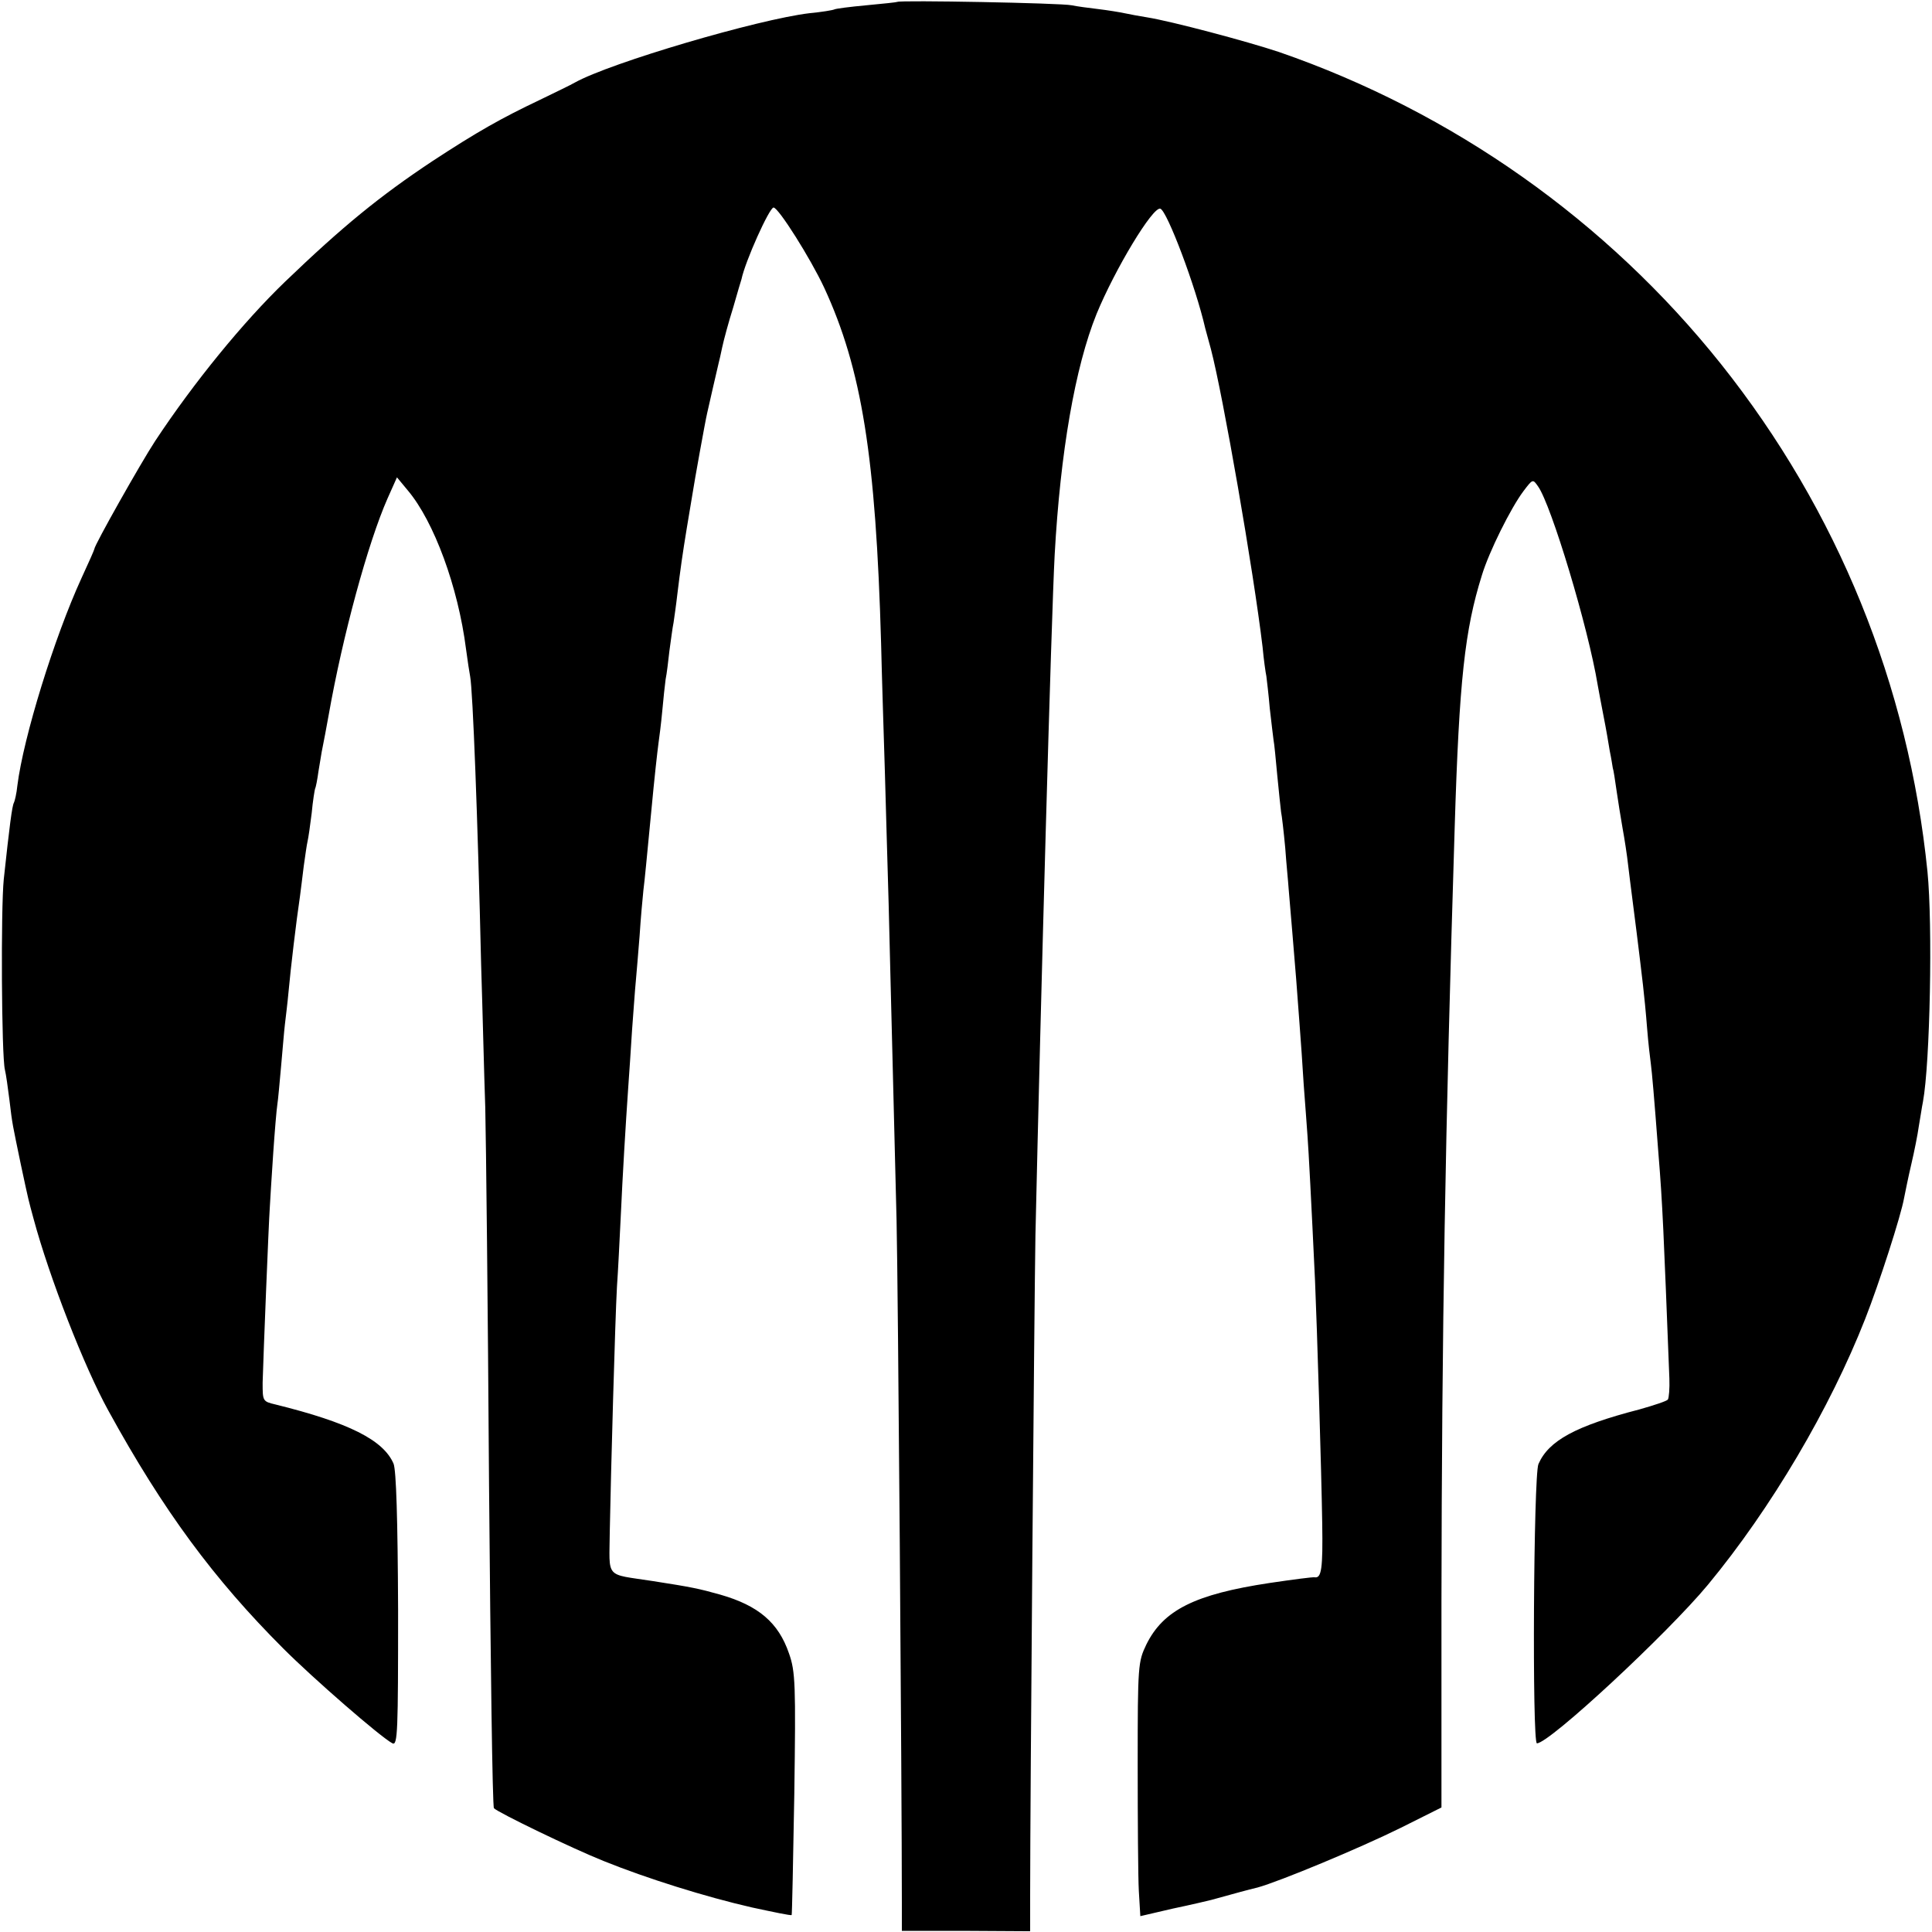 <?xml version="1.0" standalone="no"?>
<!DOCTYPE svg PUBLIC "-//W3C//DTD SVG 20010904//EN"
 "http://www.w3.org/TR/2001/REC-SVG-20010904/DTD/svg10.dtd">
<svg version="1.0" xmlns="http://www.w3.org/2000/svg"
 width="512pt" height="512pt" viewBox="0 0 512 512"
 preserveAspectRatio="xMidYMid meet">
<g transform="translate(0,512) scale(0.1,-0.1)"
fill="#000000" stroke="none">
<path d="M2378 5115 c-1 -1 -39 -5 -82 -9 -44 -4 -82 -9 -85 -11 -4 -2 -34 -7
-66 -10 -135 -16 -527 -131 -622 -184 -10 -6 -52 -26 -93 -46 -101 -48 -165
-84 -284 -162 -140 -93 -238 -173 -391 -320 -110 -106 -241 -266 -344 -422
-38 -58 -161 -276 -161 -286 0 -2 -15 -36 -34 -77 -72 -157 -154 -422 -170
-550 -2 -21 -7 -41 -9 -45 -5 -8 -12 -64 -27 -203 -8 -77 -6 -469 3 -505 3
-12 8 -48 12 -80 8 -68 8 -63 30 -170 22 -103 20 -93 34 -145 42 -156 135
-394 198 -508 146 -266 280 -447 464 -631 80 -80 257 -234 289 -251 14 -7 15
32 15 353 -1 242 -5 370 -12 388 -27 63 -119 109 -313 157 -34 8 -34 9 -34 58
2 71 16 423 19 464 1 19 5 84 9 143 4 59 9 118 11 130 2 12 6 58 10 102 4 44
8 94 10 110 2 17 7 57 10 90 5 56 20 183 30 250 2 17 7 53 10 80 4 28 8 57 10
65 2 8 7 42 11 75 3 33 8 62 9 65 2 3 6 24 9 46 4 22 8 51 11 64 3 14 10 52
16 85 37 210 104 456 156 574 l25 56 29 -35 c69 -82 133 -255 154 -420 4 -30
9 -63 11 -73 7 -37 20 -374 29 -762 4 -126 8 -297 11 -380 2 -82 7 -532 10
-1000 4 -467 9 -853 13 -857 12 -12 206 -106 291 -140 114 -46 270 -95 393
-123 56 -12 103 -22 105 -20 1 1 4 146 7 321 4 289 3 324 -14 372 -28 82 -81
127 -182 156 -57 16 -76 20 -179 36 -129 20 -115 4 -114 133 3 158 14 557 19
647 3 41 7 125 10 185 5 111 13 244 20 345 2 30 7 98 10 150 4 52 8 111 10
130 2 19 6 73 10 120 3 47 8 101 10 120 4 32 8 76 20 200 10 107 17 167 20
190 2 14 7 52 10 85 3 33 7 71 9 85 3 14 7 48 10 75 4 28 8 61 11 75 2 14 7
48 10 75 8 66 14 108 25 175 5 30 12 71 15 90 5 33 34 194 39 215 3 13 29 128
31 135 1 3 5 21 9 40 4 19 17 67 29 105 11 39 21 72 22 75 10 48 74 190 85
190 13 0 98 -135 134 -212 100 -216 137 -449 151 -943 2 -88 7 -241 10 -340 3
-99 7 -256 10 -350 2 -93 7 -273 10 -400 3 -126 8 -324 11 -440 4 -170 14
-1506 14 -1806 l0 -76 170 0 170 -1 0 97 c0 253 11 1569 14 1747 14 626 42
1636 51 1804 15 271 54 497 111 638 49 119 149 285 169 279 18 -6 94 -207 119
-317 2 -8 9 -33 15 -55 32 -122 113 -588 137 -790 3 -33 8 -68 10 -77 1 -9 6
-48 9 -85 4 -37 9 -75 10 -84 2 -9 6 -52 10 -95 4 -43 9 -87 10 -96 2 -9 7
-52 11 -95 3 -43 8 -91 9 -108 4 -43 15 -181 20 -240 2 -27 6 -81 9 -120 3
-38 8 -110 11 -160 4 -49 8 -110 10 -135 3 -40 10 -172 20 -385 5 -113 17
-506 19 -641 2 -122 -2 -147 -20 -144 -5 1 -58 -6 -119 -15 -199 -30 -282 -72
-327 -163 -22 -46 -23 -54 -23 -317 0 -148 1 -300 3 -336 l4 -67 86 20 c48 10
94 21 102 23 69 19 94 26 123 33 58 16 270 104 379 158 l108 54 0 543 c1 723
10 1245 35 2052 12 394 27 526 72 670 19 63 77 179 110 223 25 33 25 33 39 13
35 -49 133 -374 158 -526 3 -16 10 -55 16 -85 6 -30 13 -71 16 -90 4 -19 7
-39 8 -45 2 -5 6 -32 10 -60 4 -27 11 -72 16 -100 5 -27 12 -72 15 -100 3 -27
8 -63 10 -80 4 -30 19 -148 29 -235 3 -25 8 -76 11 -115 3 -38 8 -81 10 -95 3
-24 8 -78 20 -237 11 -133 14 -211 29 -596 1 -26 -1 -51 -4 -56 -3 -4 -36 -15
-75 -26 -170 -44 -241 -83 -268 -145 -13 -30 -17 -740 -4 -740 33 0 346 291
453 420 168 203 324 468 417 705 37 94 95 274 103 320 3 15 11 55 19 89 8 34
17 79 20 101 4 22 8 51 11 65 19 103 26 469 12 610 -50 494 -238 957 -547
1345 -303 380 -711 668 -1171 827 -87 29 -287 82 -350 92 -19 3 -46 8 -60 11
-14 3 -45 8 -70 11 -25 3 -56 7 -70 10 -27 6 -456 14 -462 9z"/>
</g>
</svg>

